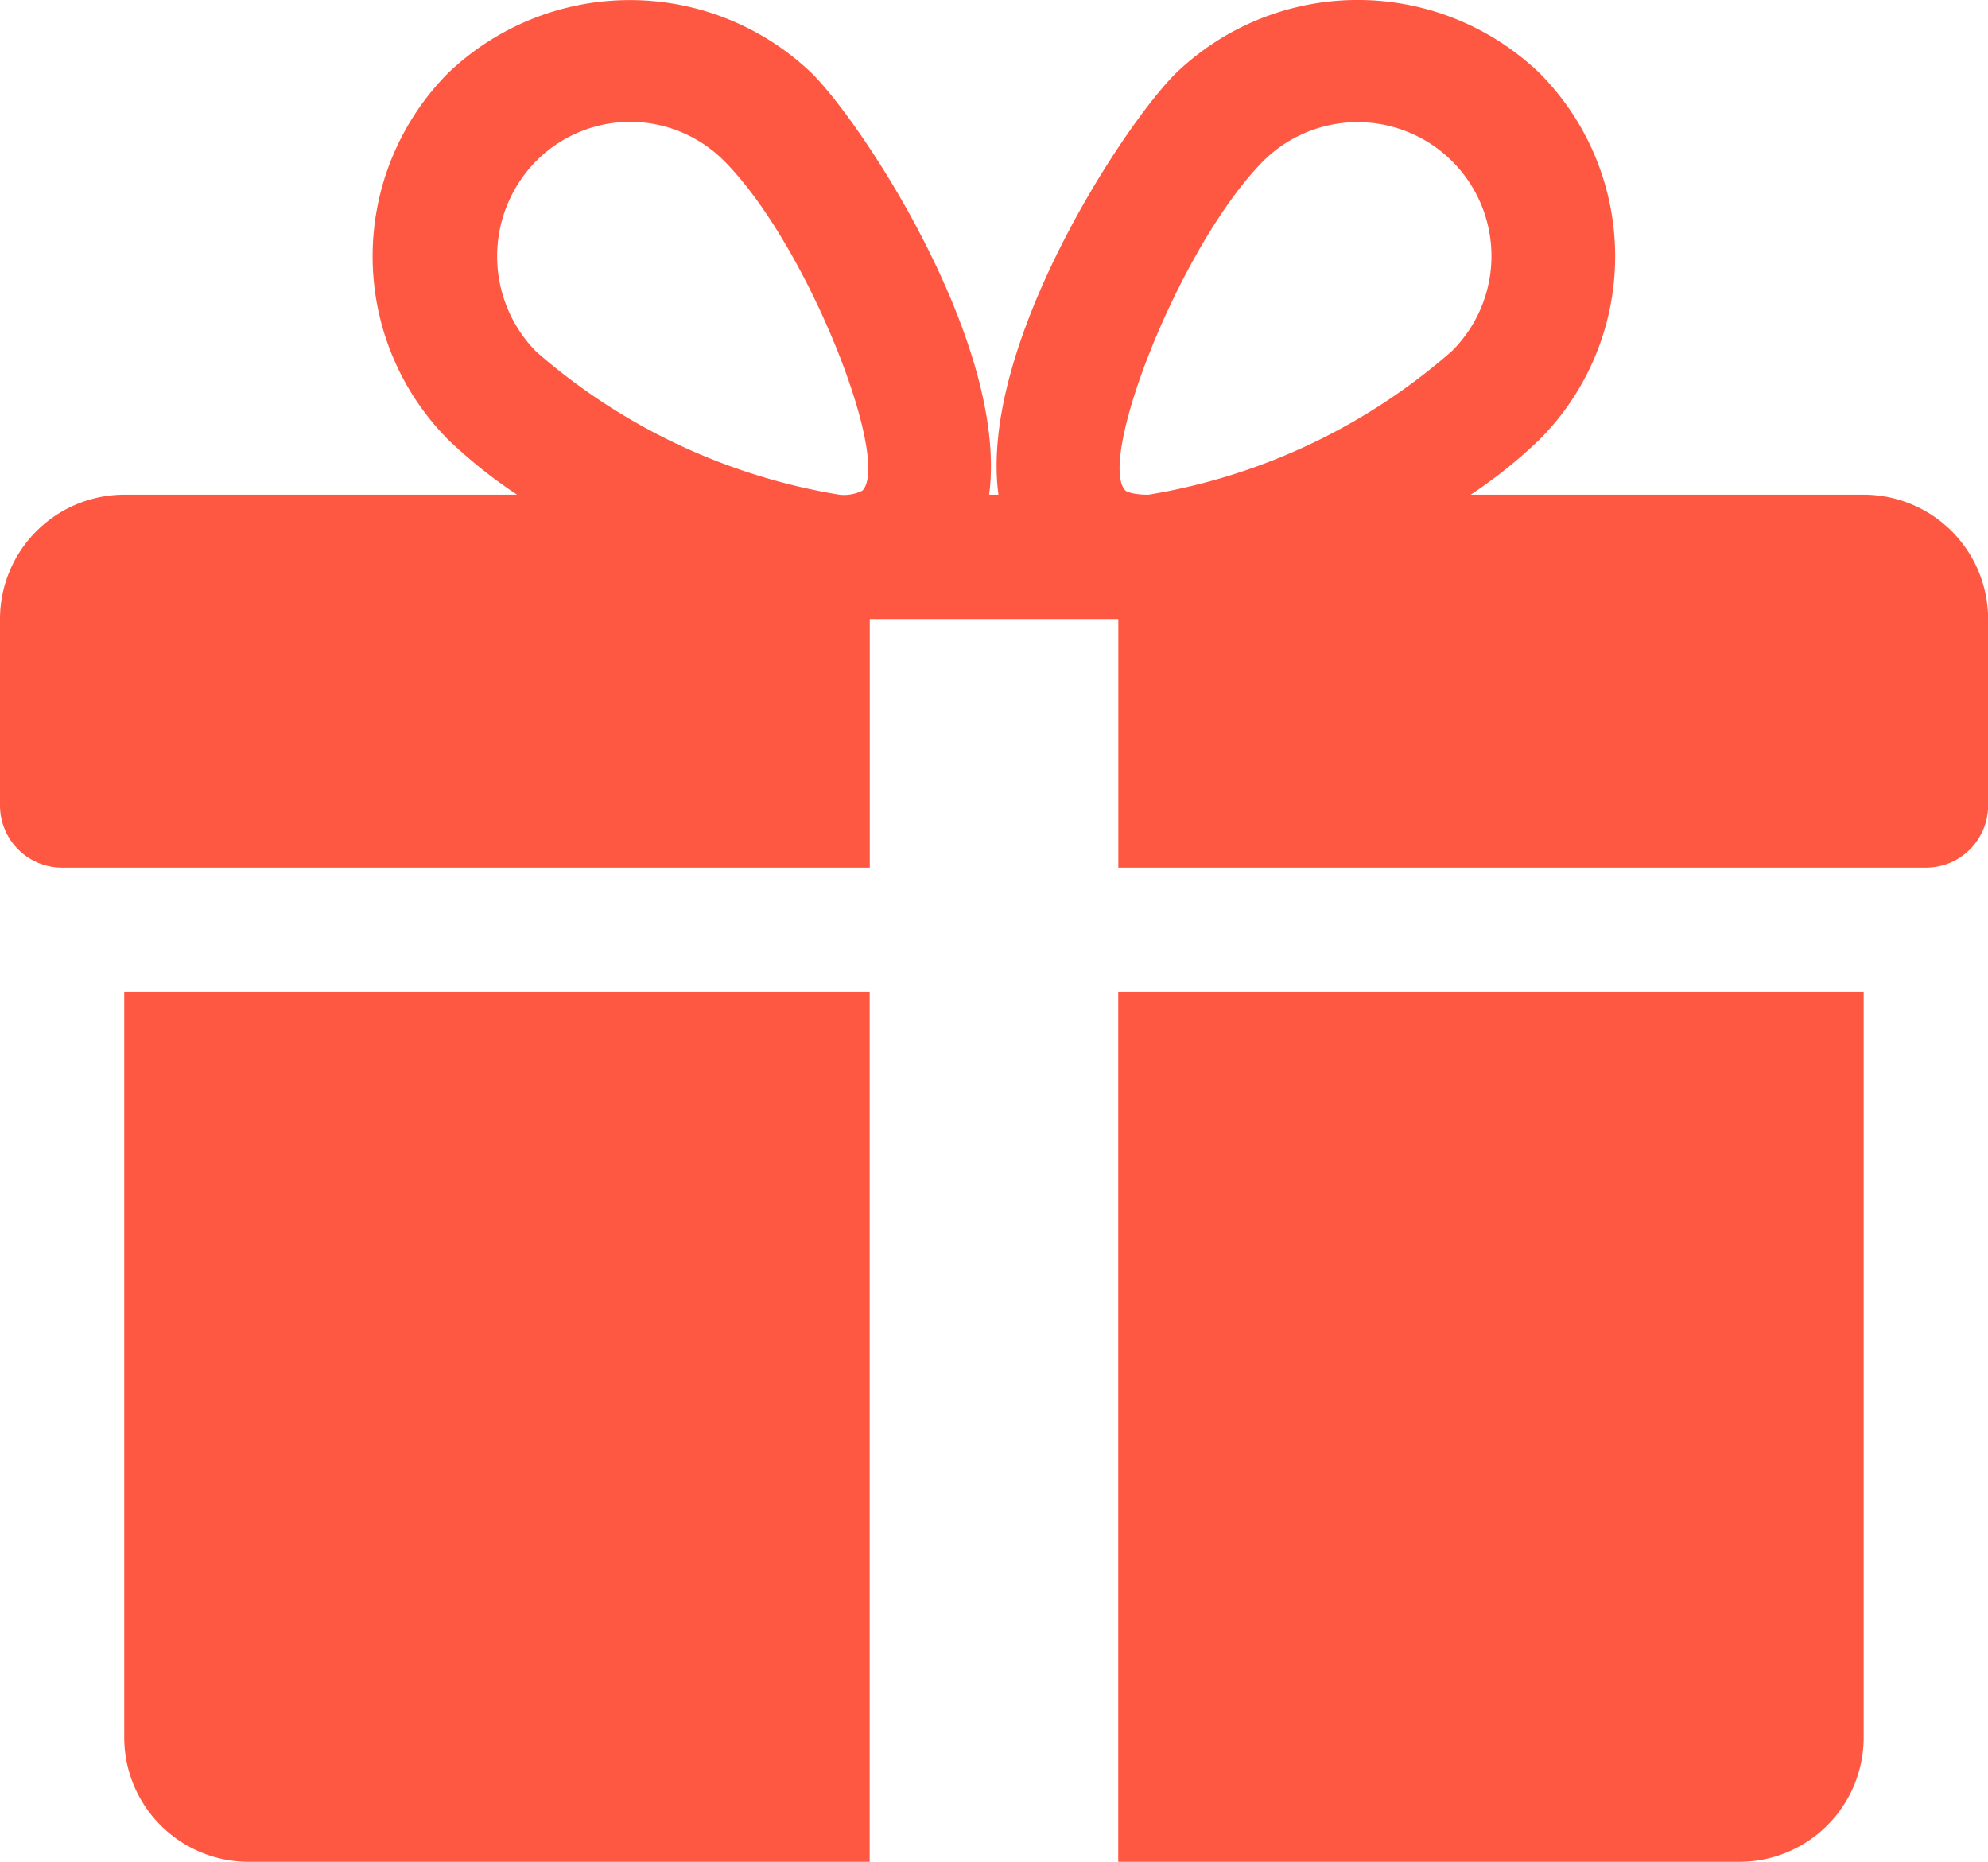 <svg xmlns="http://www.w3.org/2000/svg" width="20.5" height="19.194" viewBox="0 0 20.5 19.194"><defs><style>.a{fill:#ff5842;}</style></defs><g transform="translate(0 -16.308)"><g transform="translate(1.281 26.533)"><path class="a" d="M32,271.692v7.688a1.283,1.283,0,0,0,1.281,1.281h6.406v-8.969Z" transform="translate(-32 -271.692)"/></g><g transform="translate(0 16.308)"><g transform="translate(0 0)"><path class="a" d="M19.219,21.408H15.165a4.978,4.978,0,0,0,.715-.573,2.678,2.678,0,0,0,0-3.769,2.707,2.707,0,0,0-3.758,0c-.556.557-2.03,2.826-1.826,4.342H10.2c.2-1.516-1.271-3.785-1.826-4.342a2.71,2.71,0,0,0-3.758,0,2.682,2.682,0,0,0,0,3.769,5.07,5.07,0,0,0,.716.573H1.281A1.283,1.283,0,0,0,0,22.69v1.922a.641.641,0,0,0,.641.641H8.969V22.69h2.563v2.563H19.86a.641.641,0,0,0,.641-.641V22.69A1.283,1.283,0,0,0,19.219,21.408ZM8.893,21.366a.422.422,0,0,1-.237.042,6.3,6.3,0,0,1-3.128-1.476,1.4,1.4,0,0,1,0-1.963,1.366,1.366,0,0,1,1.941,0C8.333,18.838,9.192,21.057,8.893,21.366Zm2.949.042c-.182,0-.236-.041-.236-.042-.3-.309.56-2.528,1.423-3.4a1.38,1.38,0,0,1,1.941,1.963A6.3,6.3,0,0,1,11.843,21.408Z" transform="translate(0 -16.308)"/></g></g><g transform="translate(11.531 26.533)"><path class="a" d="M288,271.692v8.969h6.406a1.282,1.282,0,0,0,1.281-1.281v-7.688Z" transform="translate(-288 -271.692)"/></g></g></svg>